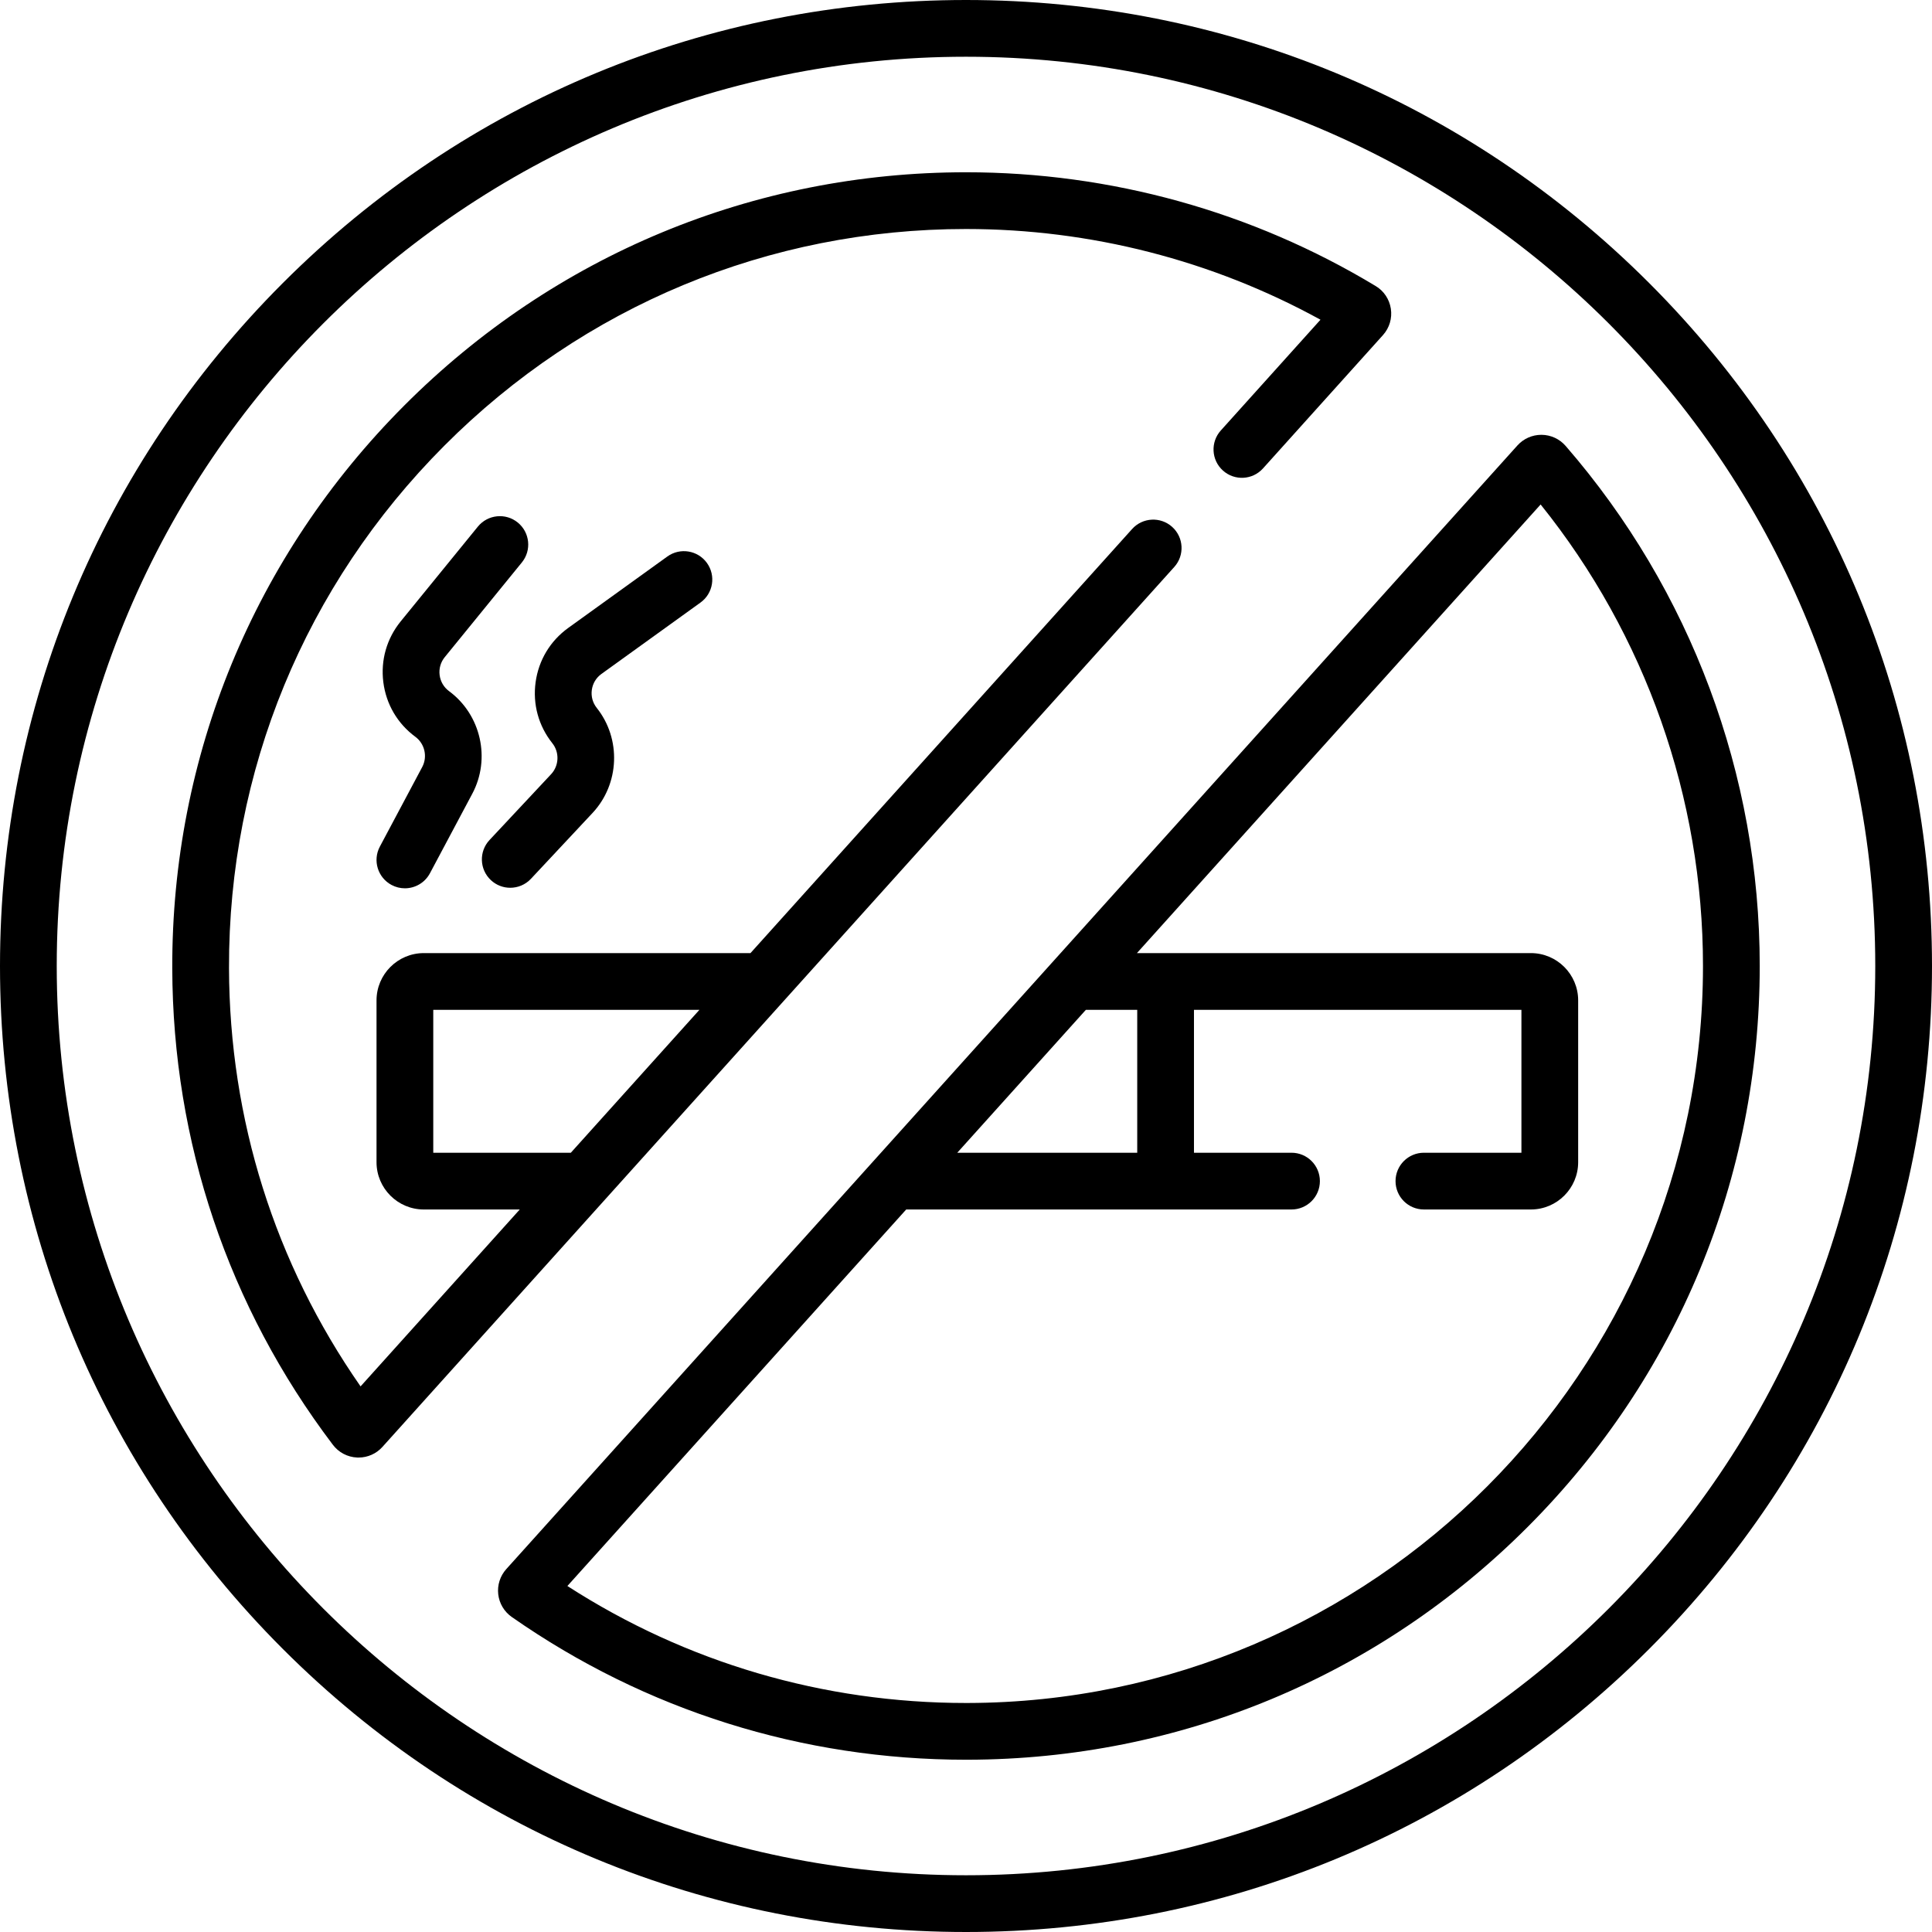 <svg id="Capa_1" enable-background="new 0 0 510.766 510.766" height="512" viewBox="0 0 510.766 510.766" width="512" xmlns="http://www.w3.org/2000/svg"><g><path d="m435.966 74.8c-48.236-48.236-112.367-74.8-180.583-74.8s-132.348 26.564-180.583 74.8-74.8 112.367-74.8 180.583 26.564 132.347 74.8 180.583 112.367 74.8 180.583 74.8 132.348-26.564 180.583-74.8 74.8-112.368 74.8-180.583-26.565-132.348-74.8-180.583zm-180.583 420.966c-132.548 0-240.383-107.836-240.383-240.383s107.835-240.383 240.383-240.383 240.383 107.835 240.383 240.383-107.835 240.383-240.383 240.383z"/><path d="m413.906 117.885c-1.596-1.841-3.91-2.909-6.349-2.931-.024 0-.05 0-.075 0-2.412 0-4.715 1.025-6.324 2.816l-267.308 297.05c-1.632 1.811-2.408 4.238-2.131 6.66.276 2.421 1.58 4.609 3.575 6.002 35.327 24.695 76.841 37.741 120.086 37.74h.433c55.986-.112 108.588-21.988 148.115-61.598 39.527-39.609 61.296-92.256 61.295-148.243 0-50.544-18.226-99.375-51.317-137.496zm-113.254 186.868h-47.577l33.998-37.78h13.579zm-44.869 145.469c-.136 0-.267 0-.402 0-37.685 0-73.953-10.666-105.379-30.928l89.575-99.542h101.865c4.143 0 7.5-3.358 7.5-7.5s-3.357-7.5-7.5-7.5h-25.79v-37.78h86.57v37.78h-25.78c-4.143 0-7.5 3.358-7.5 7.5s3.357 7.5 7.5 7.5h28.28c6.893 0 12.5-5.607 12.5-12.5v-42.78c0-6.893-5.607-12.5-12.5-12.5h-104.15l106.728-118.602c27.731 34.505 42.923 77.543 42.923 122.011.001 107.221-87.225 194.626-194.44 194.841z"/><path d="m309.89 139.298c-3.076-2.769-7.818-2.521-10.592.558l-100.892 112.117h-86.363c-6.893 0-12.5 5.607-12.5 12.5v42.78c0 6.893 5.607 12.5 12.5 12.5h25.369l-42.088 46.77c-22.669-32.538-34.667-70.593-34.781-110.562-.149-52.111 20.063-101.163 56.913-138.119 36.845-36.95 85.828-57.3 137.927-57.3 32.876 0 65.09 8.26 93.715 23.981l-26.35 29.282c-2.771 3.079-2.521 7.821.559 10.592 3.081 2.771 7.821 2.521 10.592-.559l31.736-35.268c1.702-1.904 2.454-4.444 2.064-6.969-.39-2.522-1.871-4.713-4.009-5.979-32.58-19.679-70.032-30.08-108.308-30.08-56.113 0-108.869 21.915-148.549 61.708-39.685 39.798-61.452 92.626-61.291 148.753.131 45.892 14.813 89.447 42.429 125.915 1.533 2.053 3.88 3.296 6.439 3.409.128.005.255.008.382.008 2.42 0 4.709-1.02 6.315-2.816l209.34-232.63c2.772-3.078 2.522-7.82-.557-10.591zm-195.347 165.455v-37.78h70.365l-33.998 37.78z"/><path d="m137.964 148.695c2.616-3.212 2.132-7.936-1.08-10.552-3.21-2.615-7.936-2.13-10.551 1.08l-20.384 25.032c-3.708 4.554-5.345 10.27-4.607 16.096s3.746 10.955 8.472 14.441c2.48 1.83 3.259 5.262 1.811 7.983l-11.201 21.04c-1.946 3.656-.561 8.198 3.096 10.145 1.123.598 2.329.881 3.518.881 2.684 0 5.278-1.444 6.627-3.977l11.201-21.039c4.919-9.239 2.276-20.891-6.146-27.104-1.392-1.027-2.277-2.538-2.495-4.253-.217-1.716.266-3.4 1.357-4.741z"/><path d="m159.002 178.17 26.19-18.874c3.36-2.421 4.122-7.109 1.7-10.469-2.422-3.361-7.109-4.121-10.47-1.7l-26.19 18.874c-4.765 3.434-7.83 8.528-8.632 14.346-.803 5.817.77 11.552 4.427 16.146 1.92 2.412 1.779 5.928-.326 8.179l-16.285 17.406c-2.83 3.024-2.672 7.771.353 10.601 1.446 1.354 3.286 2.023 5.122 2.023 2.004 0 4.002-.798 5.479-2.376l16.285-17.406c7.15-7.643 7.627-19.581 1.109-27.769-1.077-1.354-1.54-3.042-1.304-4.756.236-1.713 1.139-3.214 2.542-4.225z"/></g></svg>